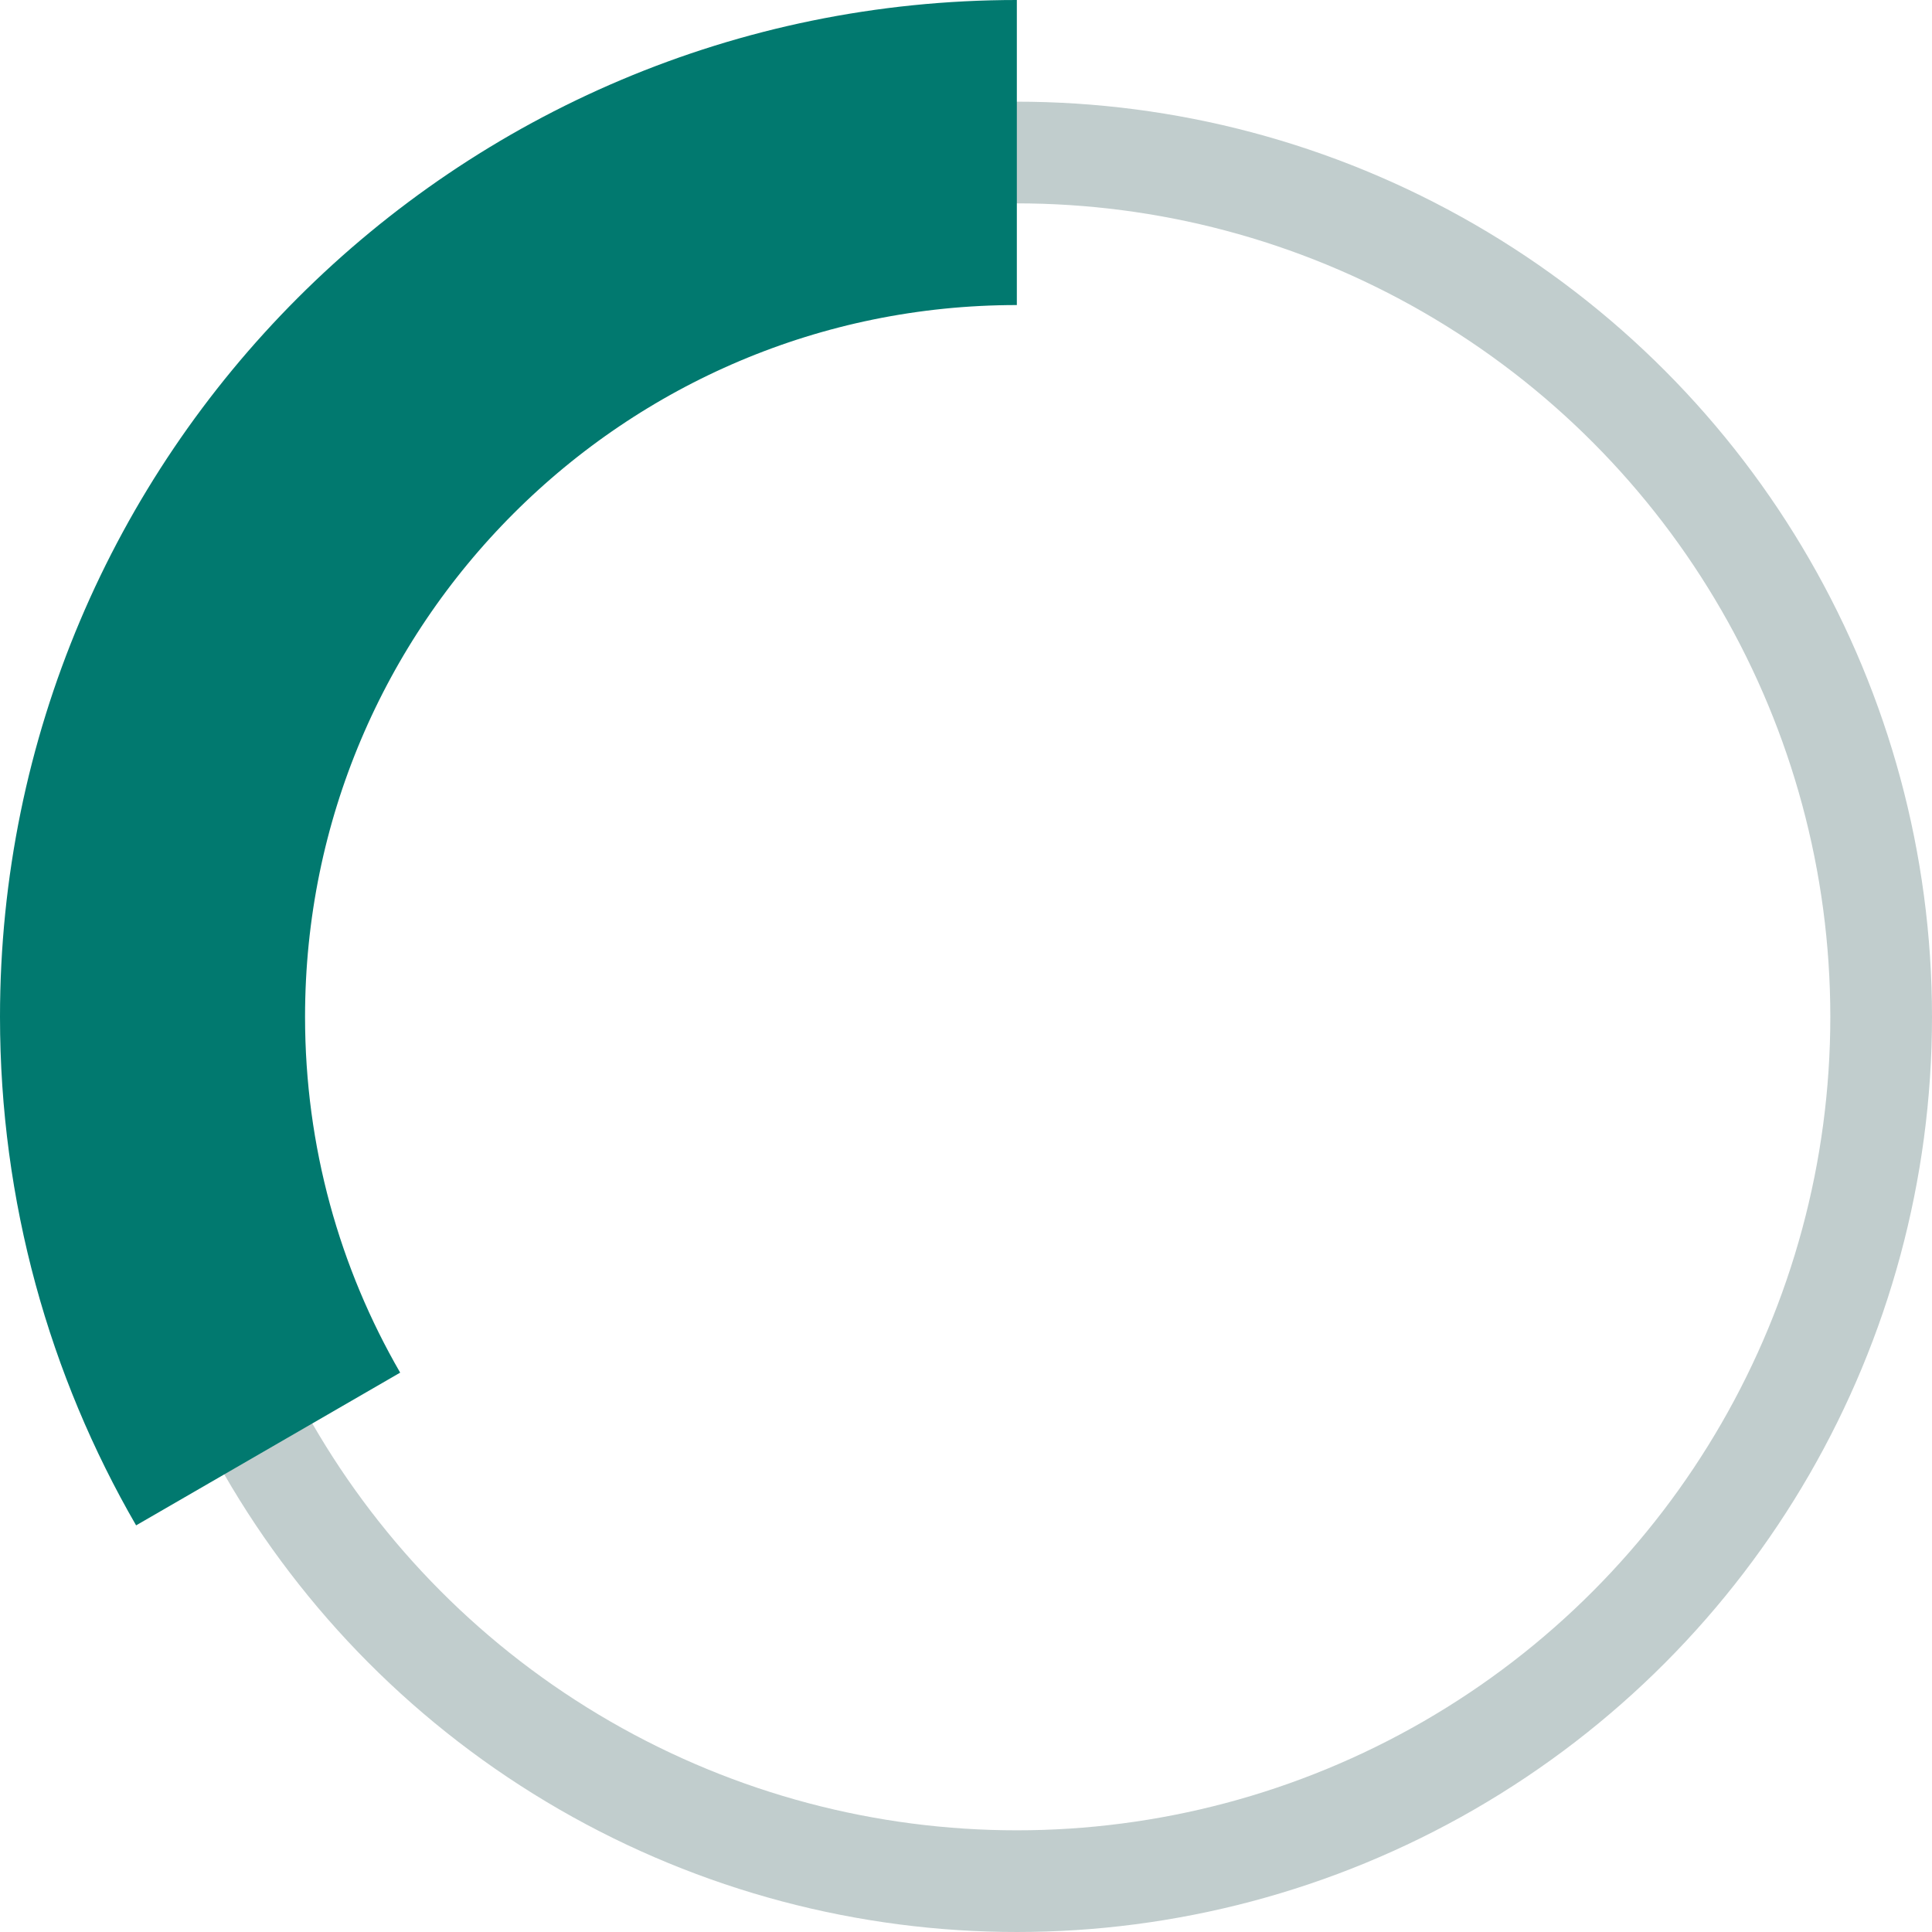 <?xml version="1.0" encoding="UTF-8"?> <svg xmlns="http://www.w3.org/2000/svg" width="38" height="38" viewBox="0 0 38 38" fill="none"> <circle cx="20" cy="20" r="17" stroke="#C1CDCD" stroke-width="2"></circle> <path d="M20 3C10.611 3 3 10.611 3 20C3 23.096 3.828 26 5.274 28.5" stroke="#01796F" stroke-width="6"></path> </svg> 